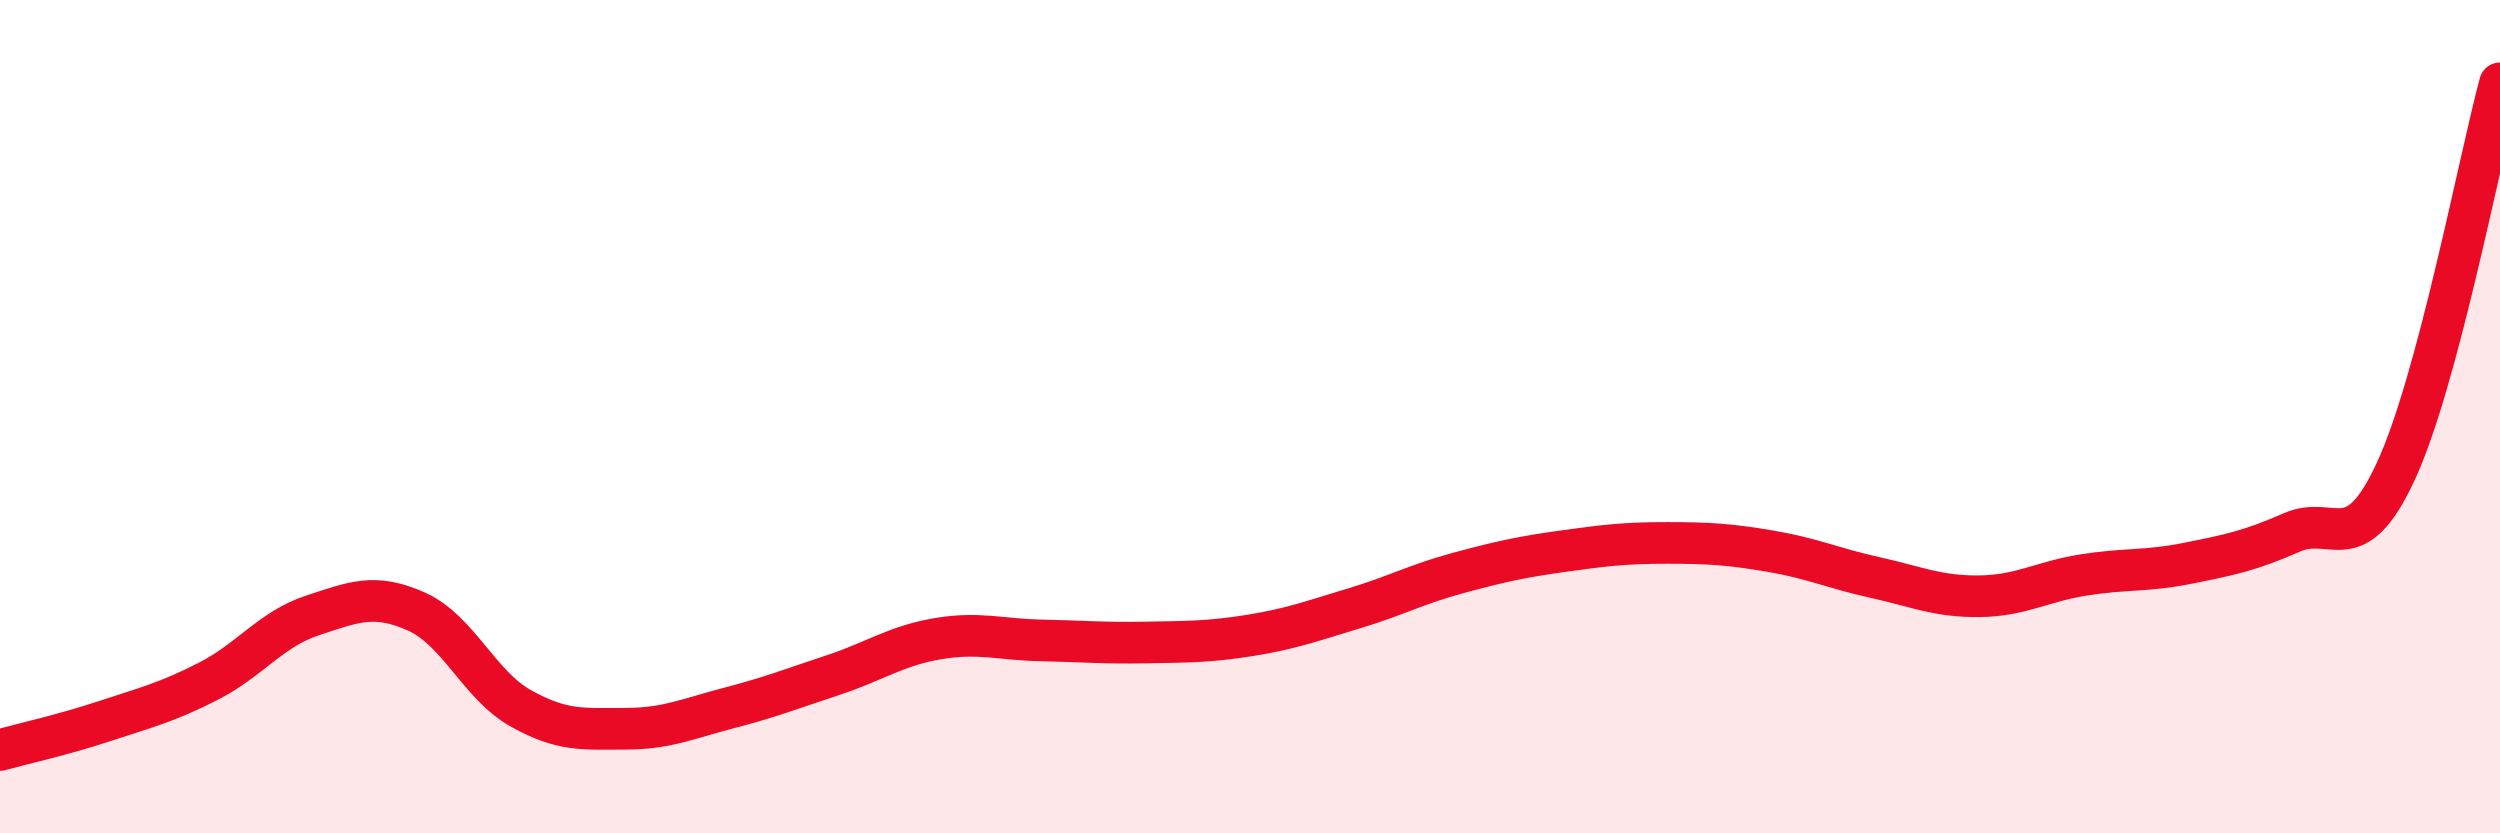 
    <svg width="60" height="20" viewBox="0 0 60 20" xmlns="http://www.w3.org/2000/svg">
      <path
        d="M 0,18 C 0.5,17.86 1.5,17.64 2.5,17.31 C 3.5,16.98 4,16.86 5,16.35 C 6,15.84 6.5,15.1 7.5,14.77 C 8.5,14.44 9,14.23 10,14.68 C 11,15.13 11.5,16.44 12.5,17 C 13.5,17.56 14,17.49 15,17.49 C 16,17.49 16.5,17.25 17.5,16.99 C 18.5,16.73 19,16.53 20,16.2 C 21,15.87 21.5,15.5 22.5,15.33 C 23.5,15.16 24,15.35 25,15.37 C 26,15.39 26.5,15.44 27.5,15.42 C 28.5,15.4 29,15.41 30,15.25 C 31,15.09 31.5,14.9 32.5,14.6 C 33.5,14.3 34,14.02 35,13.75 C 36,13.48 36.5,13.37 37.5,13.23 C 38.5,13.09 39,13.03 40,13.03 C 41,13.03 41.5,13.06 42.5,13.23 C 43.5,13.4 44,13.64 45,13.86 C 46,14.08 46.5,14.32 47.5,14.31 C 48.5,14.3 49,13.96 50,13.8 C 51,13.64 51.5,13.72 52.5,13.52 C 53.5,13.32 54,13.22 55,12.78 C 56,12.34 56.5,13.47 57.5,11.31 C 58.5,9.15 59.5,3.86 60,2L60 20L0 20Z"
        fill="#EB0A25"
        opacity="0.1"
        stroke-linecap="round"
        stroke-linejoin="round"
      />
      <path
        d="M 0,18 C 0.5,17.86 1.5,17.64 2.5,17.31 C 3.5,16.98 4,16.86 5,16.35 C 6,15.84 6.5,15.1 7.5,14.77 C 8.5,14.44 9,14.23 10,14.68 C 11,15.13 11.5,16.44 12.5,17 C 13.5,17.56 14,17.49 15,17.49 C 16,17.49 16.5,17.25 17.5,16.99 C 18.5,16.73 19,16.53 20,16.2 C 21,15.87 21.5,15.5 22.5,15.33 C 23.5,15.16 24,15.35 25,15.37 C 26,15.39 26.5,15.44 27.5,15.42 C 28.5,15.4 29,15.41 30,15.25 C 31,15.09 31.5,14.9 32.5,14.6 C 33.5,14.3 34,14.02 35,13.75 C 36,13.48 36.5,13.37 37.5,13.23 C 38.5,13.09 39,13.03 40,13.03 C 41,13.03 41.5,13.06 42.5,13.23 C 43.5,13.4 44,13.64 45,13.86 C 46,14.08 46.5,14.32 47.5,14.31 C 48.5,14.3 49,13.96 50,13.8 C 51,13.64 51.5,13.72 52.5,13.52 C 53.5,13.32 54,13.22 55,12.78 C 56,12.34 56.5,13.47 57.5,11.31 C 58.5,9.15 59.5,3.86 60,2"
        stroke="#EB0A25"
        stroke-width="1"
        fill="none"
        stroke-linecap="round"
        stroke-linejoin="round"
      />
    </svg>
  